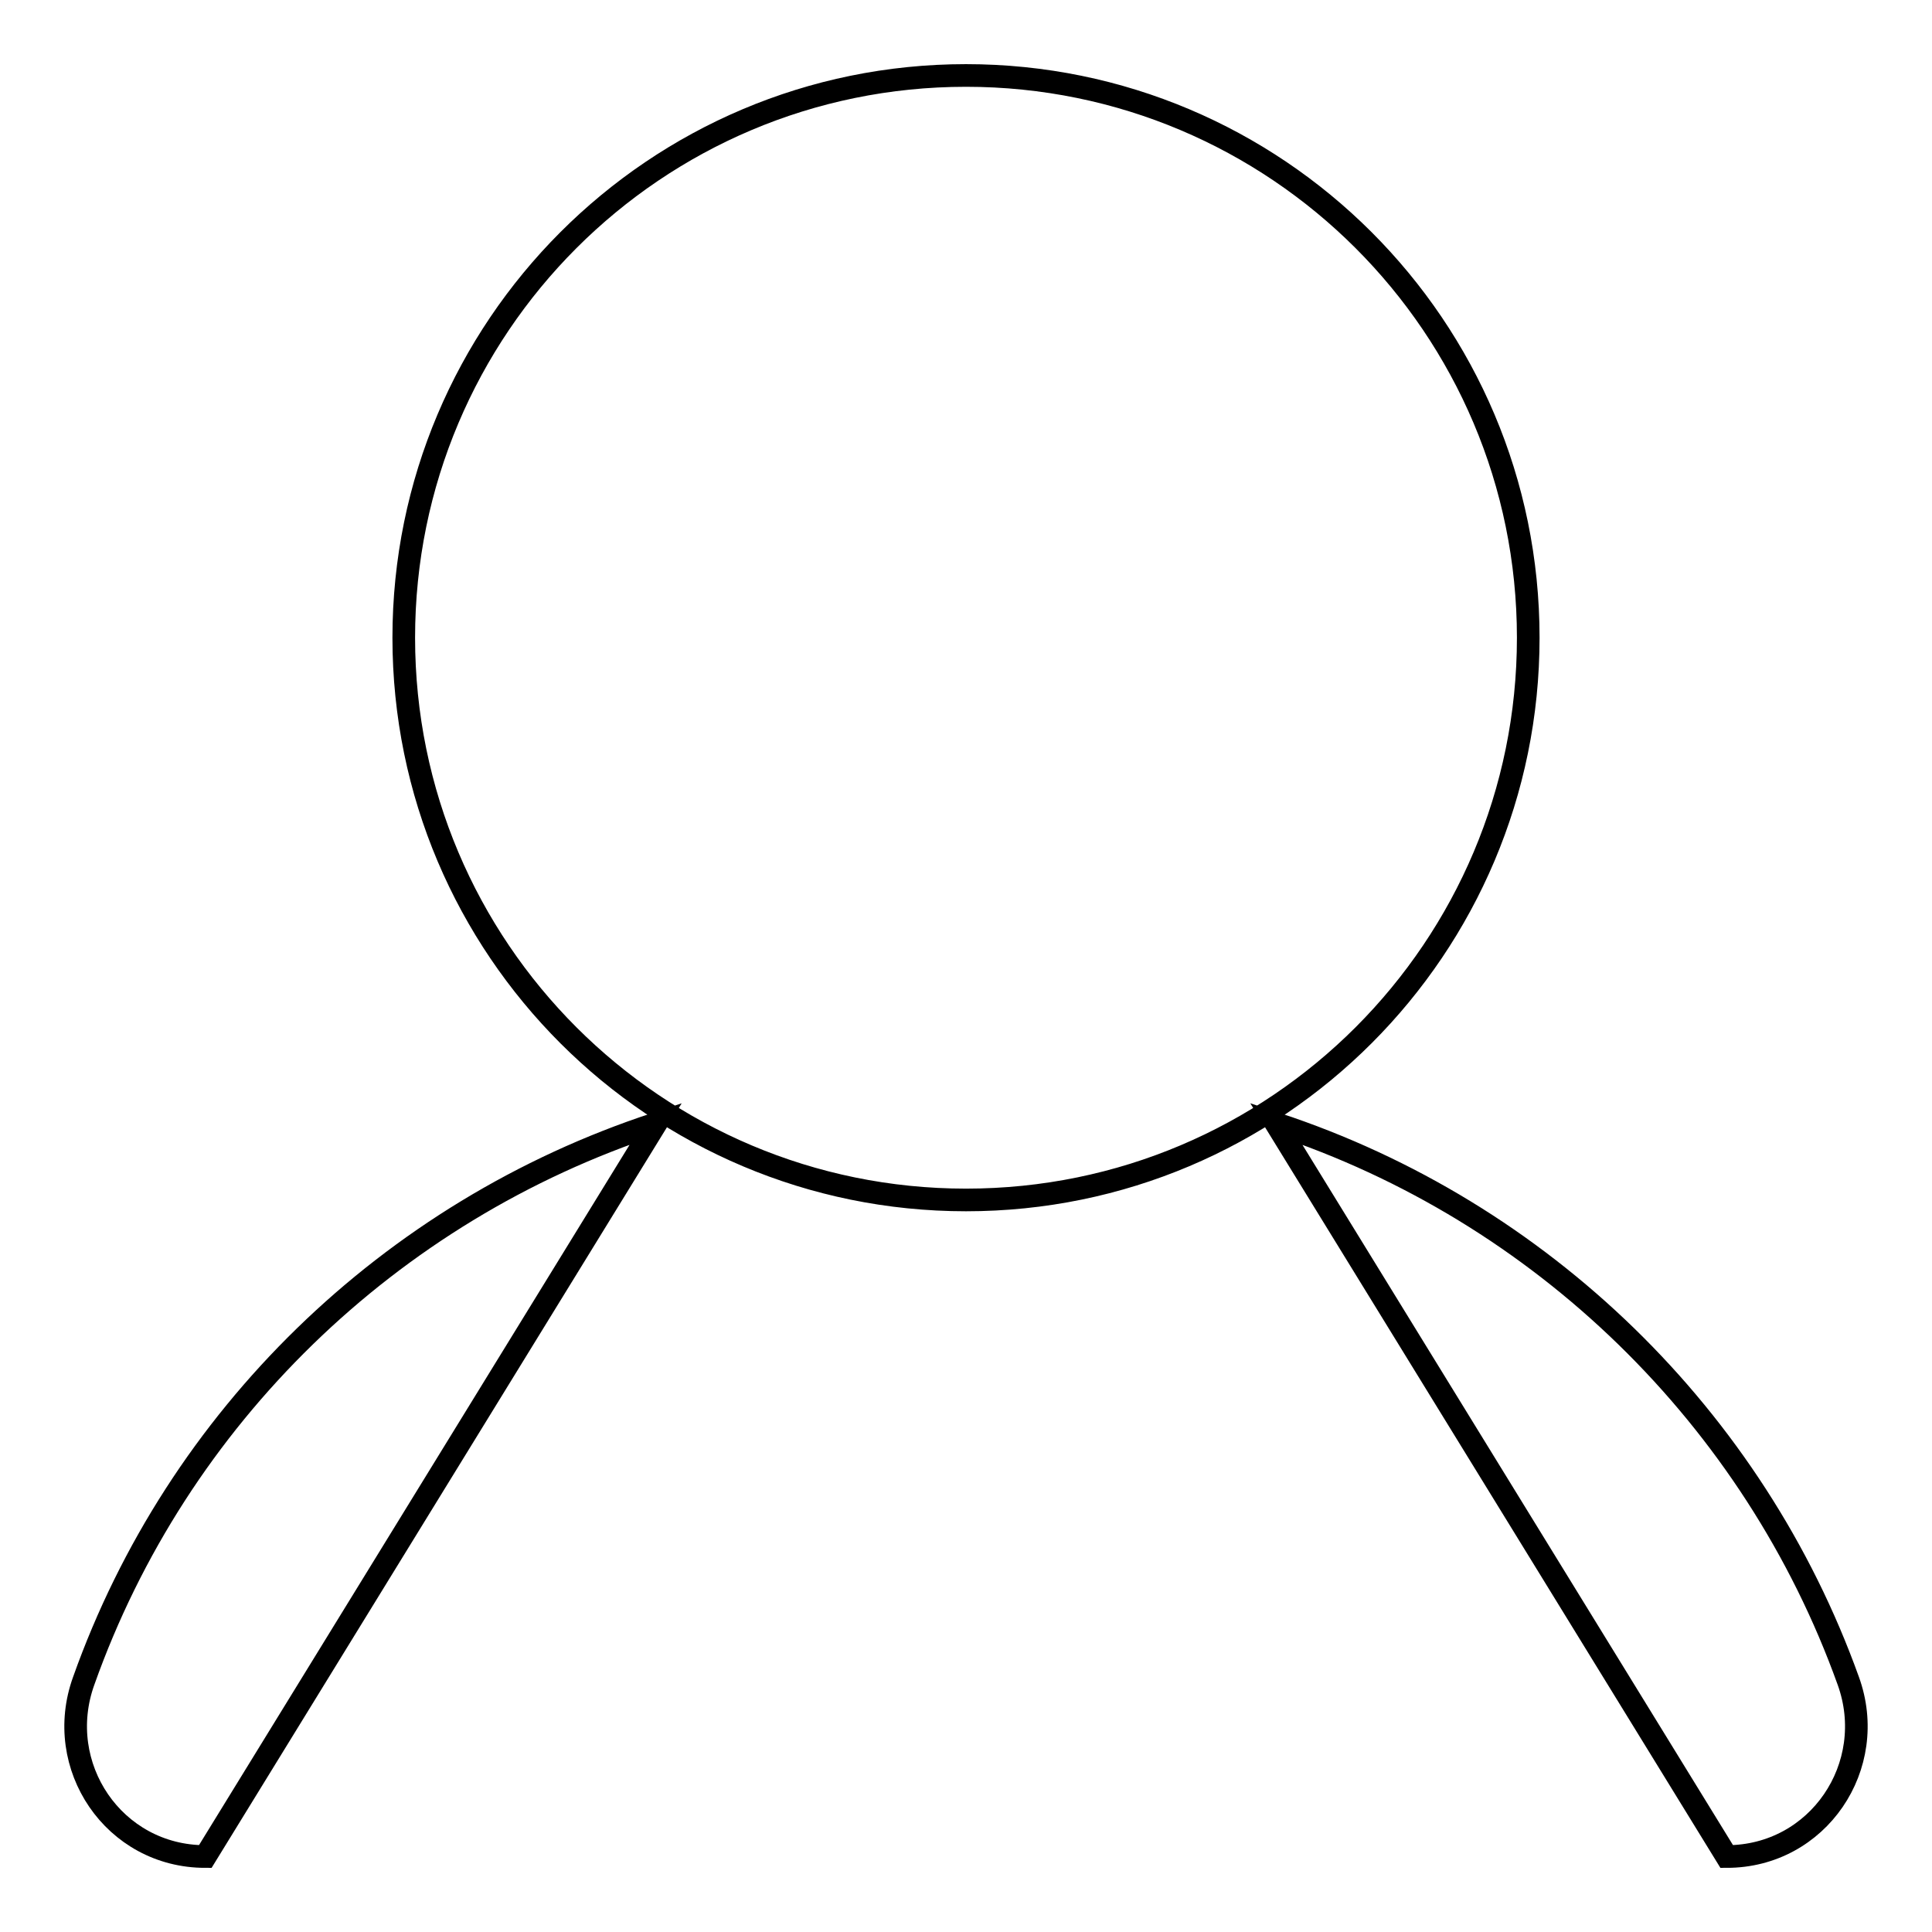 <?xml version="1.0" encoding="utf-8"?>
<!-- Svg Vector Icons : http://www.onlinewebfonts.com/icon -->
<!DOCTYPE svg PUBLIC "-//W3C//DTD SVG 1.1//EN" "http://www.w3.org/Graphics/SVG/1.1/DTD/svg11.dtd">
<svg version="1.1" xmlns="http://www.w3.org/2000/svg" xmlns:xlink="http://www.w3.org/1999/xlink" x="0px" y="0px" viewBox="0 0 256 256" enable-background="new 0 0 256 256" xml:space="preserve">
<g><g><path stroke-width="3" fill-opacity="0" stroke="#000000"  d="M244.9,222.7c-12.5-34.8-40.6-62.2-75.8-73.8l59.7,97.1C240.9,246,249,234,244.9,222.7z M11.1,222.7C7,234,15.1,246,27.2,246l59.7-97.1C51.6,160.5,23.5,187.8,11.1,222.7z M53.5,84.5c0,41.2,33.4,74.5,74.5,74.5c41.2,0,74.5-33.4,74.5-74.5c0-41.2-33.4-74.5-74.5-74.5C86.8,10,53.5,43.4,53.5,84.5z"/></g></g>
</svg>